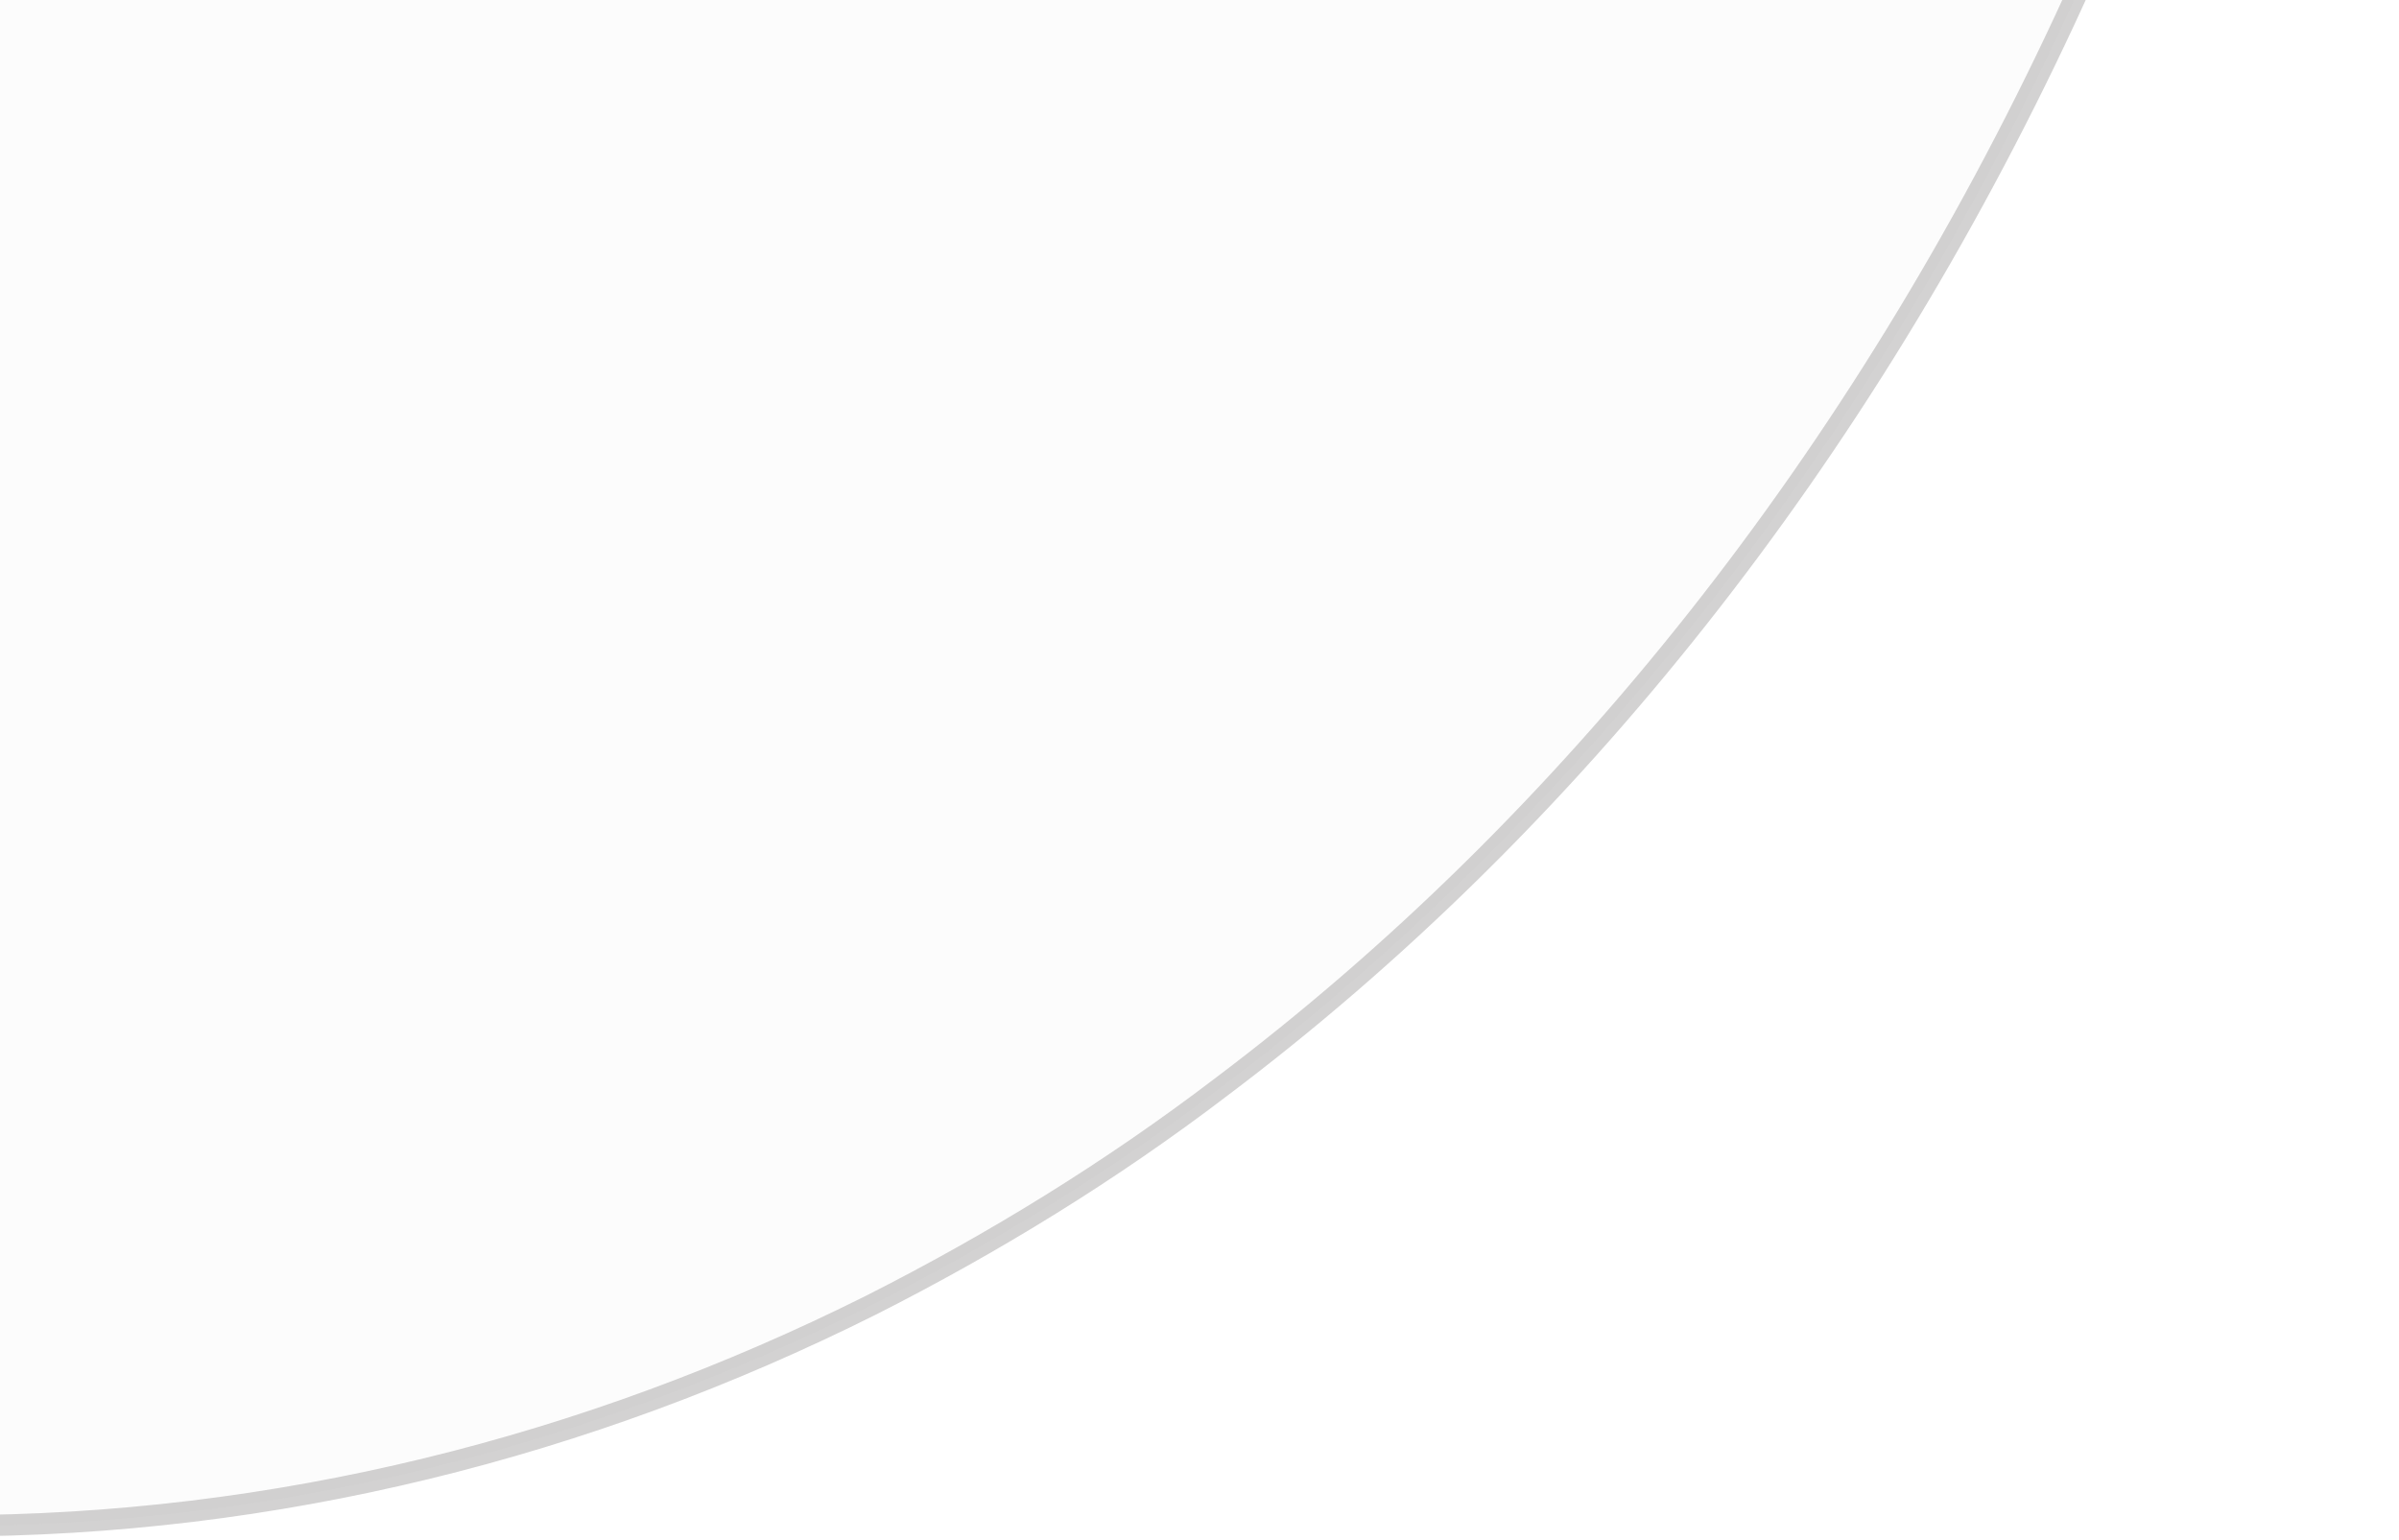 <svg width="338" height="217" viewBox="0 0 338 217" fill="none" xmlns="http://www.w3.org/2000/svg">
<path opacity="0.2" d="M336 -205.952C336 -53.972 270.389 79.126 172.048 153.172C156.512 165.019 139.921 175.2 122.726 183.901C82.756 203.893 38.865 215 -6.988 215C-34.891 215 -61.89 210.928 -87.833 203.153C-88.285 198.71 -88.737 194.267 -89.19 189.824C-90.397 175.385 -91 160.761 -91 145.952C-91 106.152 -86.475 67.463 -78.029 30.995C-77.425 28.034 -76.671 25.072 -75.917 22.295C-44.394 -103.954 34.189 -204.841 134.793 -249.824C171.444 -266.114 210.811 -275 251.988 -275C279.891 -275 306.89 -270.927 332.833 -263.153C334.944 -244.456 336 -225.389 336 -205.952Z" fill="#C6C6C6" fill-opacity="0.2" stroke="#231F20" stroke-width="3" stroke-miterlimit="10"/>
</svg>
